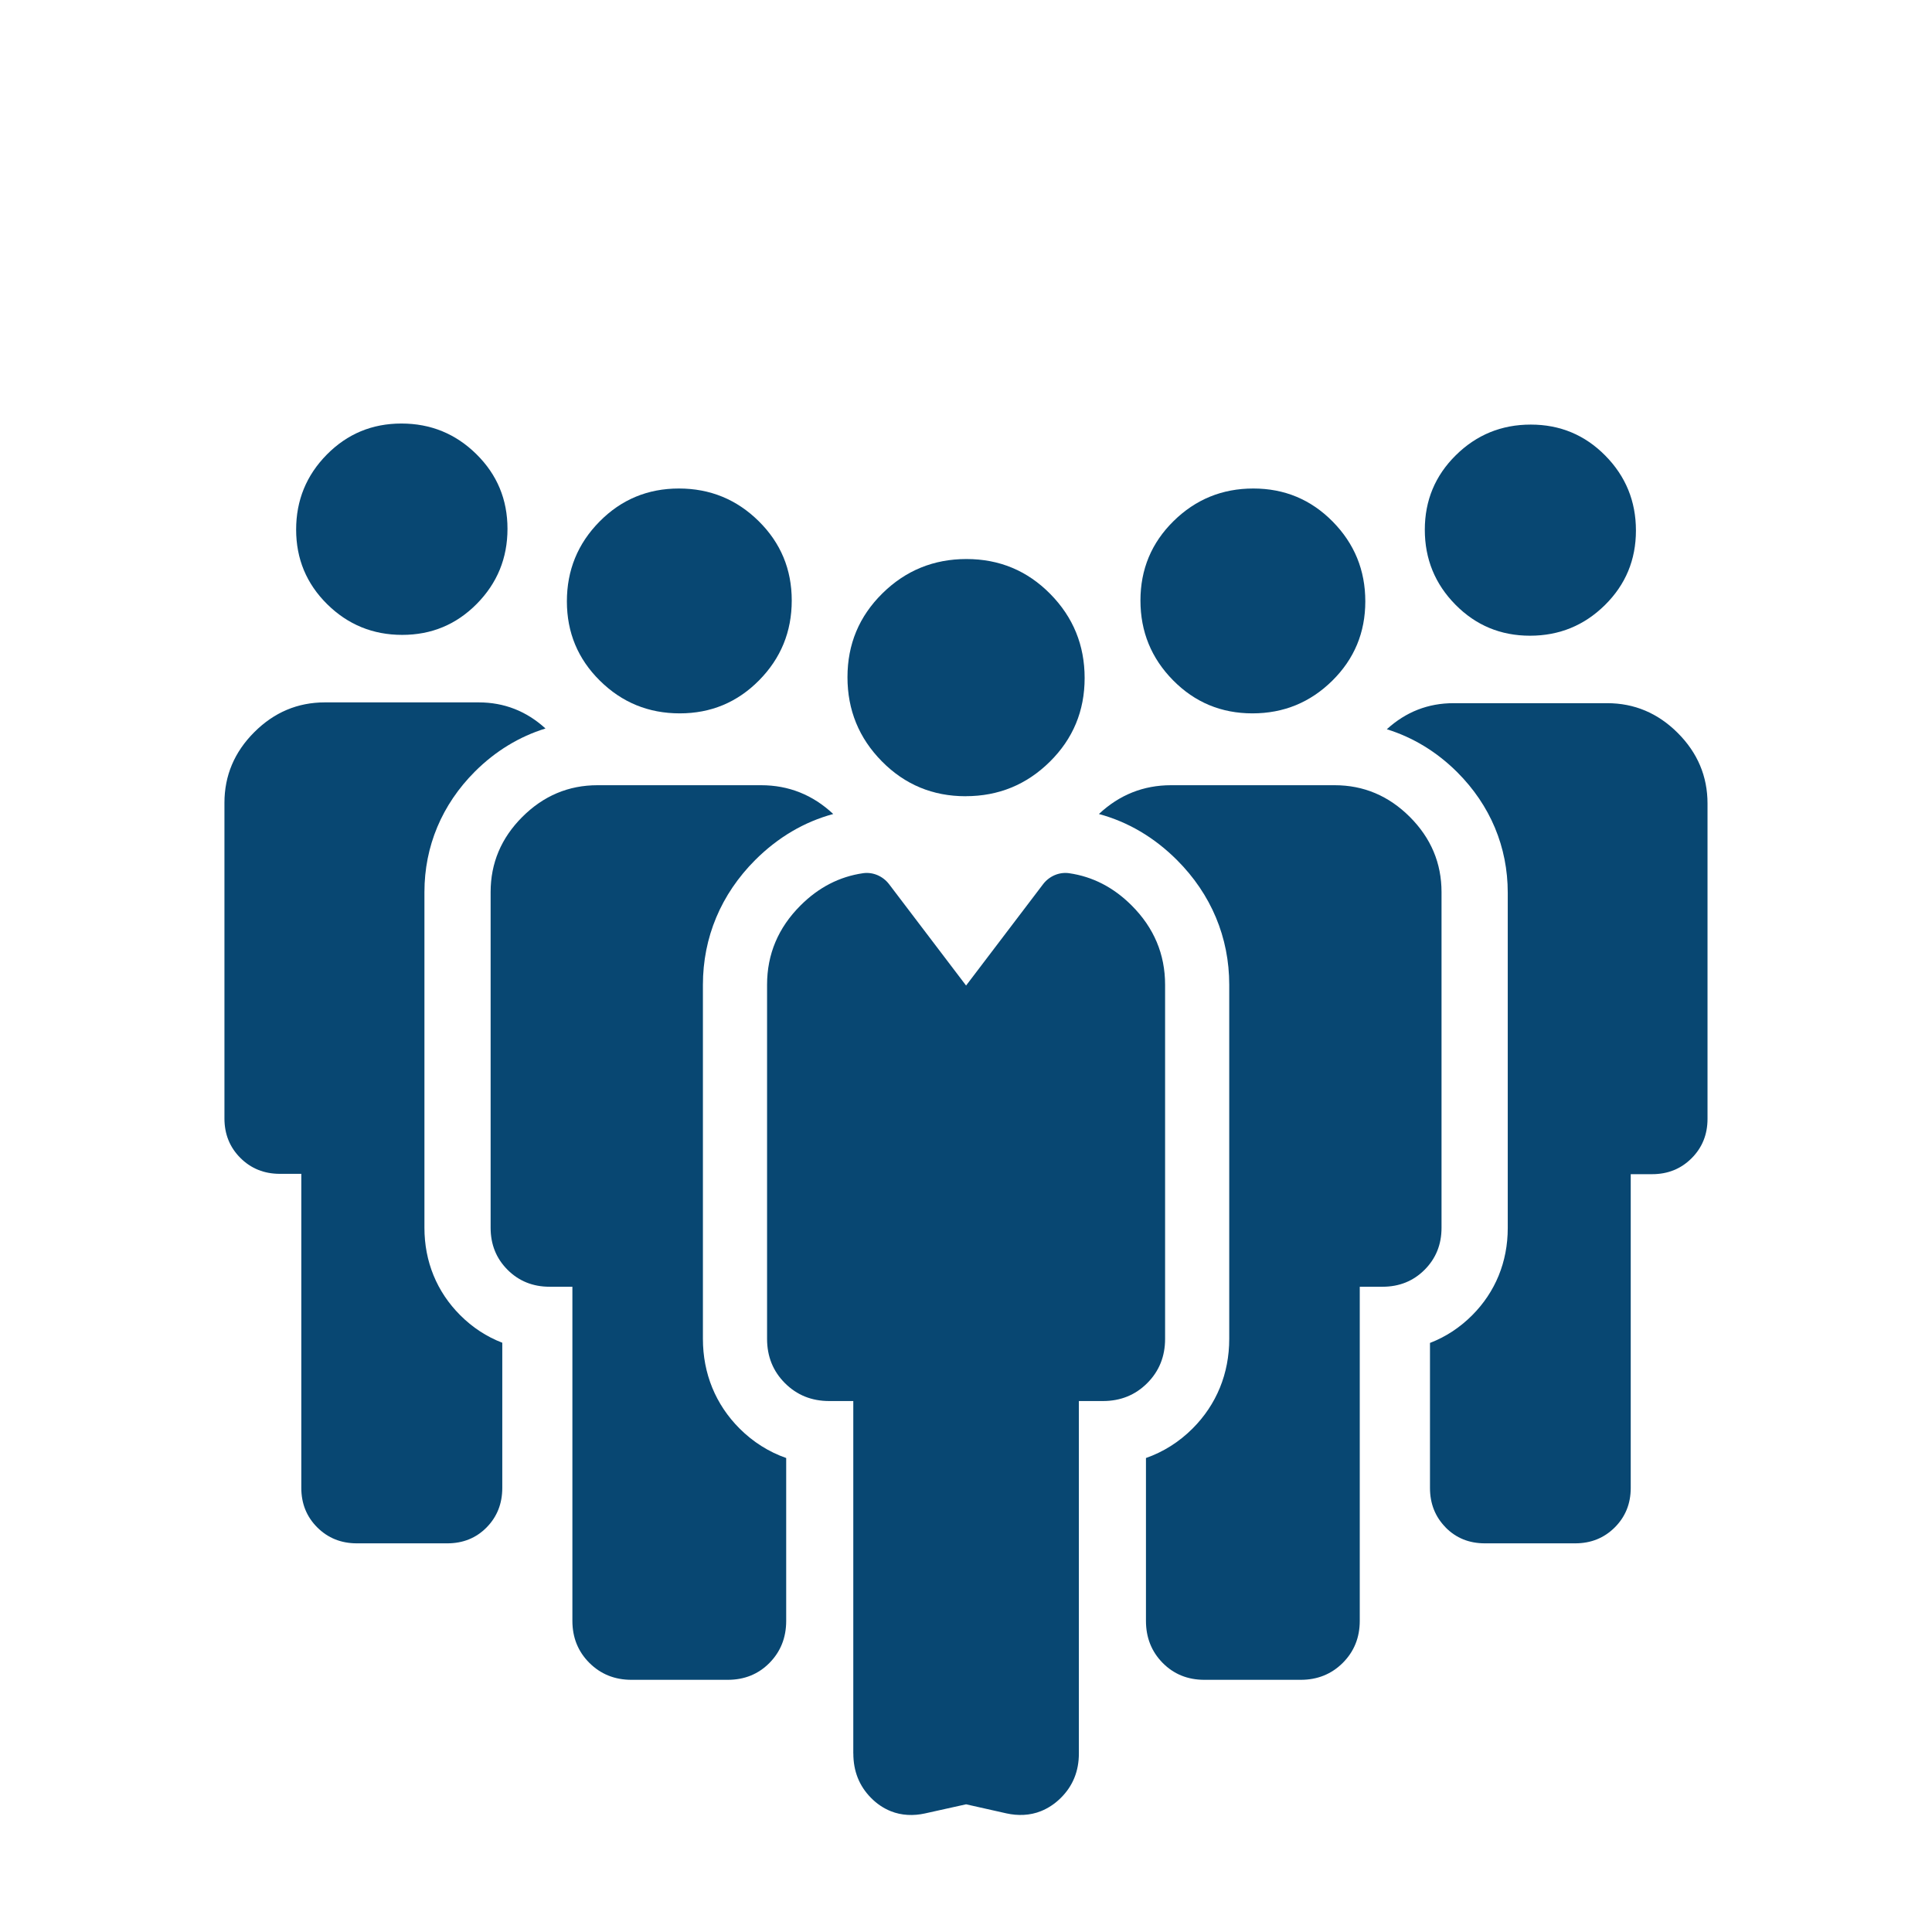 <?xml version="1.0" encoding="UTF-8"?>
<svg xmlns="http://www.w3.org/2000/svg" id="Layer_2" viewBox="0 0 512 512">
  <defs>
    <style>.cls-1{fill:#084772;stroke-width:0px;}</style>
  </defs>
  <path class="cls-1" d="m255.9,211.01c-8.71,0-16.11-3.08-22.19-9.24-6.08-6.16-9.12-13.59-9.12-22.31s3.08-16.11,9.24-22.19c6.16-6.08,13.59-9.12,22.3-9.12s16.11,3.08,22.19,9.24c6.08,6.16,9.12,13.59,9.12,22.3s-3.08,16.11-9.24,22.19c-6.16,6.08-13.59,9.12-22.3,9.12Zm-29.77,253.68v-93.4h-6.37c-4.67,0-8.58-1.58-11.74-4.74-3.16-3.16-4.74-7.07-4.74-11.74v-93.83c0-8.11,2.95-15.11,8.86-21.02,4.8-4.8,10.33-7.65,16.58-8.55,2.65-.38,5.29.8,6.91,2.93l20.39,26.84,20.39-26.84c1.62-2.13,4.26-3.31,6.91-2.93,6.25.9,11.78,3.75,16.58,8.55,5.91,5.91,8.86,12.92,8.86,21.02v93.83c0,4.67-1.58,8.58-4.74,11.74-3.16,3.16-7.07,4.74-11.74,4.74h-6.37v93.4c0,4.67-1.58,8.58-4.75,11.74-1.58,1.58-3.36,2.76-5.32,3.55-2.89,1.16-6.1,1.26-9.14.58l-10.68-2.4-10.9,2.42c-3.02.67-6.2.56-9.07-.6-1.95-.79-3.7-1.97-5.25-3.55-3.11-3.16-4.66-7.07-4.66-11.74Z"></path>
  <path class="cls-1" d="m331.91,189.05c-8.26,0-15.27-2.92-21.03-8.76-5.76-5.84-8.65-12.89-8.65-21.15s2.92-15.27,8.76-21.03c5.84-5.76,12.89-8.65,21.15-8.65s15.27,2.92,21.03,8.76c5.76,5.84,8.65,12.89,8.65,21.15s-2.92,15.27-8.76,21.03c-5.84,5.76-12.89,8.65-21.15,8.65Z"></path>
  <path class="cls-1" d="m382.02,236.42v88.96c0,4.43-1.5,8.14-4.49,11.13s-6.71,4.49-11.14,4.49h-6.04v88.54c0,4.43-1.5,8.14-4.5,11.14-3,2.99-6.72,4.49-11.16,4.49h-25.5c-4.44,0-8.13-1.5-11.08-4.49-2.95-3-4.42-6.71-4.42-11.14v-43.15c4.59-1.61,8.77-4.23,12.35-7.81,6.36-6.36,9.72-14.58,9.72-23.77v-93.83c0-12.56-4.79-23.99-13.84-33.05-6.04-6.03-12.98-10.12-20.7-12.21,5.44-5.09,11.81-7.63,19.13-7.63h43.34c7.68,0,14.32,2.8,19.93,8.4,5.6,5.6,8.4,12.25,8.4,19.93Z"></path>
  <path class="cls-1" d="m158.99,180.4c-5.84-5.76-8.76-12.78-8.76-21.03s2.88-15.31,8.65-21.15c5.76-5.84,12.78-8.76,21.03-8.76s15.31,2.88,21.15,8.65c5.84,5.76,8.76,12.78,8.76,21.03s-2.88,15.31-8.65,21.15c-5.76,5.84-12.78,8.76-21.03,8.76-8.26,0-15.31-2.88-21.15-8.65Z"></path>
  <path class="cls-1" d="m130.02,236.42v88.96c0,4.43,1.5,8.14,4.49,11.13s6.71,4.49,11.14,4.49h6.04v88.54c0,4.43,1.5,8.14,4.5,11.14,3,2.99,6.72,4.49,11.16,4.49h25.5c4.44,0,8.13-1.5,11.08-4.49,2.95-3,4.42-6.71,4.42-11.14v-43.15c-4.59-1.61-8.77-4.23-12.35-7.81-6.36-6.36-9.72-14.58-9.72-23.77v-93.83c0-12.56,4.79-23.99,13.84-33.05,6.04-6.03,12.98-10.12,20.7-12.21-5.44-5.09-11.81-7.63-19.13-7.63h-43.34c-7.68,0-14.32,2.8-19.93,8.4-5.6,5.6-8.4,12.25-8.4,19.93Z"></path>
  <path class="cls-1" d="m405.46,168.47c-7.76,0-14.34-2.74-19.75-8.22-5.41-5.48-8.12-12.1-8.12-19.86s2.74-14.34,8.22-19.75c5.48-5.41,12.1-8.12,19.86-8.12s14.34,2.74,19.75,8.22c5.41,5.48,8.12,12.1,8.12,19.86s-2.74,14.34-8.22,19.75c-5.48,5.41-12.1,8.12-19.86,8.12Z"></path>
  <path class="cls-1" d="m383.11,404.78c-2.77-2.82-4.15-6.3-4.15-10.46v-38.43c4.14-1.59,7.89-4.04,11.15-7.3,6.18-6.18,9.46-14.19,9.46-23.13v-88.88c0-12.14-4.63-23.17-13.37-31.92-5.44-5.43-11.77-9.26-18.68-11.4,5.05-4.61,10.94-6.91,17.69-6.91h40.7c7.21,0,13.45,2.63,18.71,7.89s7.89,11.5,7.89,18.71v83.55c0,4.16-1.41,7.64-4.22,10.45s-6.3,4.22-10.46,4.22h-5.67v83.15c0,4.16-1.41,7.64-4.23,10.46-2.82,2.81-6.31,4.22-10.48,4.22h-23.95c-4.17,0-7.64-1.41-10.41-4.22Z"></path>
  <path class="cls-1" d="m86.71,160.12c-5.49-5.42-8.23-12.01-8.23-19.77s2.71-14.39,8.13-19.88c5.42-5.49,12.01-8.23,19.77-8.23,7.76,0,14.39,2.71,19.88,8.13,5.49,5.42,8.23,12.01,8.23,19.77,0,7.76-2.71,14.39-8.13,19.88-5.42,5.49-12.01,8.23-19.77,8.23s-14.39-2.71-19.88-8.13Z"></path>
  <path class="cls-1" d="m74.17,311.08h5.68v83.23c0,4.16,1.41,7.65,4.23,10.47,2.82,2.81,6.32,4.22,10.49,4.22h23.97c4.17,0,7.65-1.41,10.42-4.22,2.77-2.82,4.15-6.31,4.15-10.47v-38.47c-4.14-1.59-7.9-4.04-11.16-7.31-6.19-6.19-9.47-14.2-9.47-23.15v-88.96c0-12.15,4.63-23.19,13.38-31.95,5.45-5.44,11.78-9.27,18.7-11.41-5.05-4.61-10.95-6.92-17.71-6.92h-40.74c-7.22,0-13.46,2.63-18.73,7.9s-7.9,11.51-7.9,18.73v83.63c0,4.16,1.41,7.65,4.22,10.46s6.31,4.22,10.47,4.22Z"></path>
</svg>
